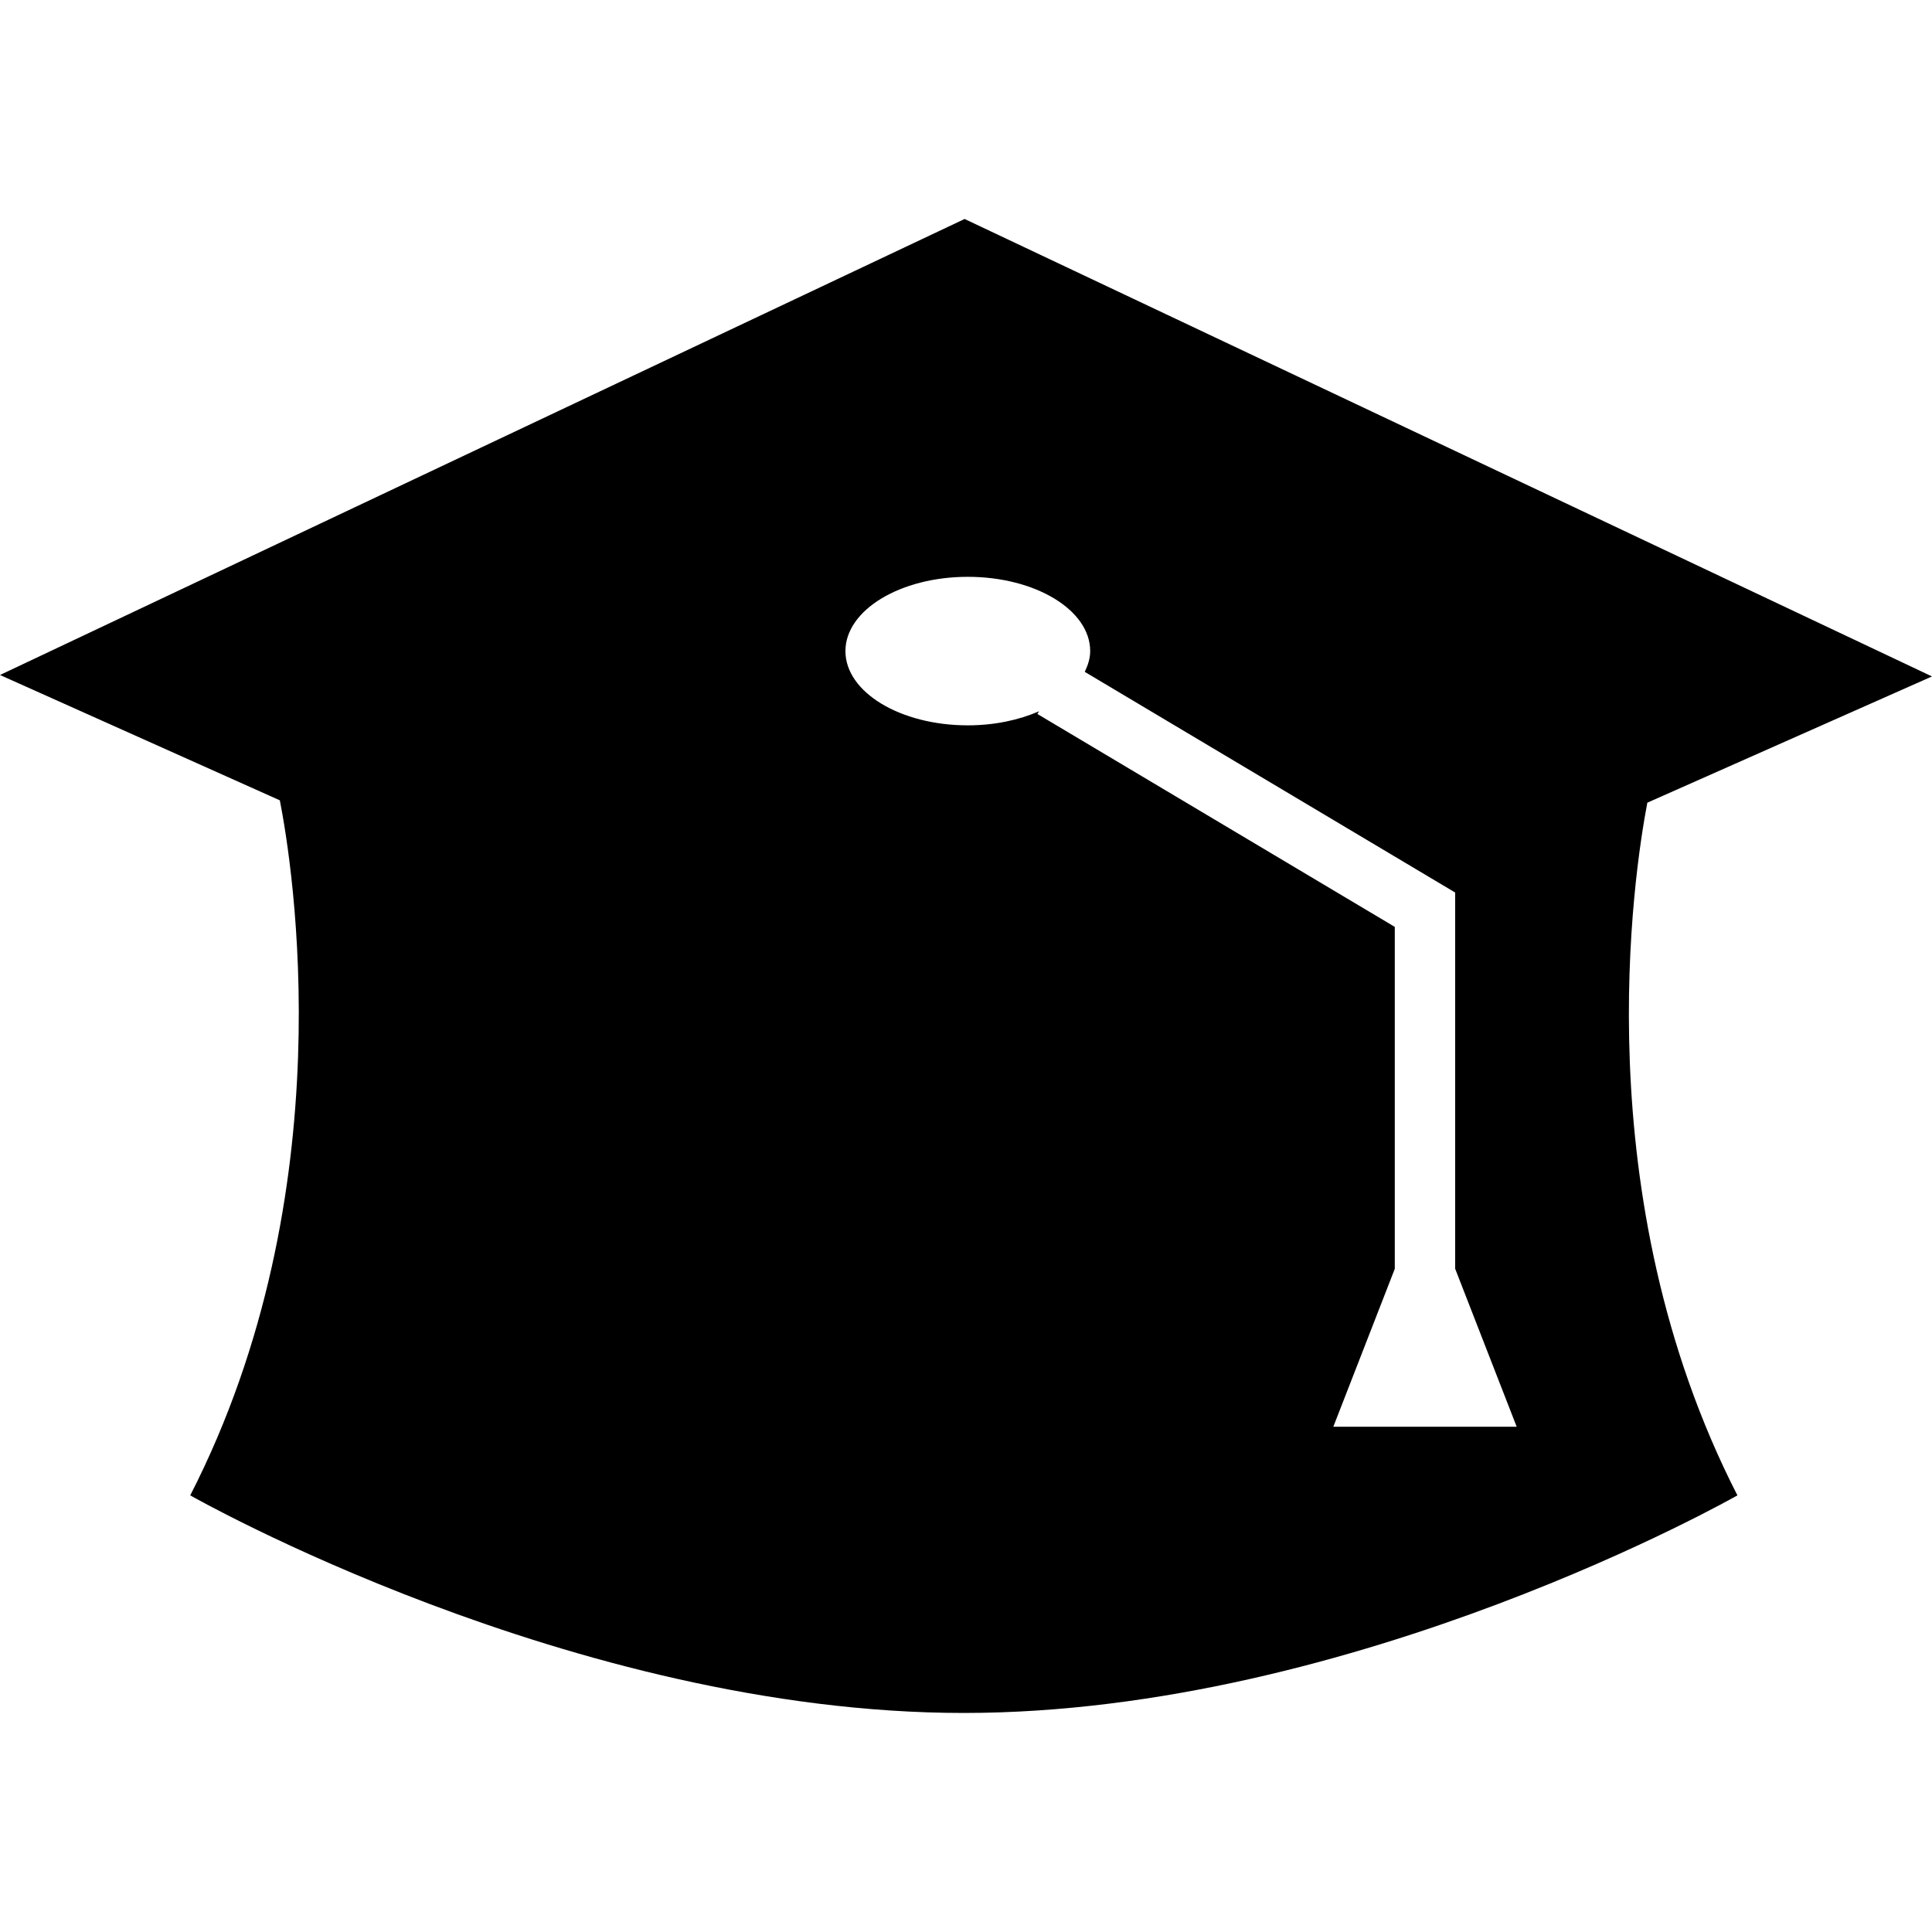 <?xml version="1.0" ?><svg enable-background="new 0 0 32 32" version="1.1" viewBox="0 0 32 32" xml:space="preserve" xmlns="http://www.w3.org/2000/svg" xmlns:xlink="http://www.w3.org/1999/xlink"><g id="Glyph"><path d="M32,11.204L15.977,3.627L0,11.18l4.635,2.076c0.206,1.05,1.092,6.481-1.484,11.512c0,0,6.322,3.604,12.813,3.604   c6.491,0,12.813-3.604,12.813-3.604c-2.542-4.963-1.712-10.321-1.492-11.473L32,11.204z M22.084,23.631l1.018-2.615v-5.664   l-5.919-3.526l0.027-0.045c-0.333,0.145-0.738,0.233-1.18,0.233c-1.12,0-2.027-0.55-2.027-1.23c0-0.679,0.908-1.23,2.027-1.23   s2.027,0.55,2.027,1.23c0,0.12-0.037,0.234-0.09,0.344l6.135,3.655v6.231l1.019,2.617H22.084z"/></g></svg>